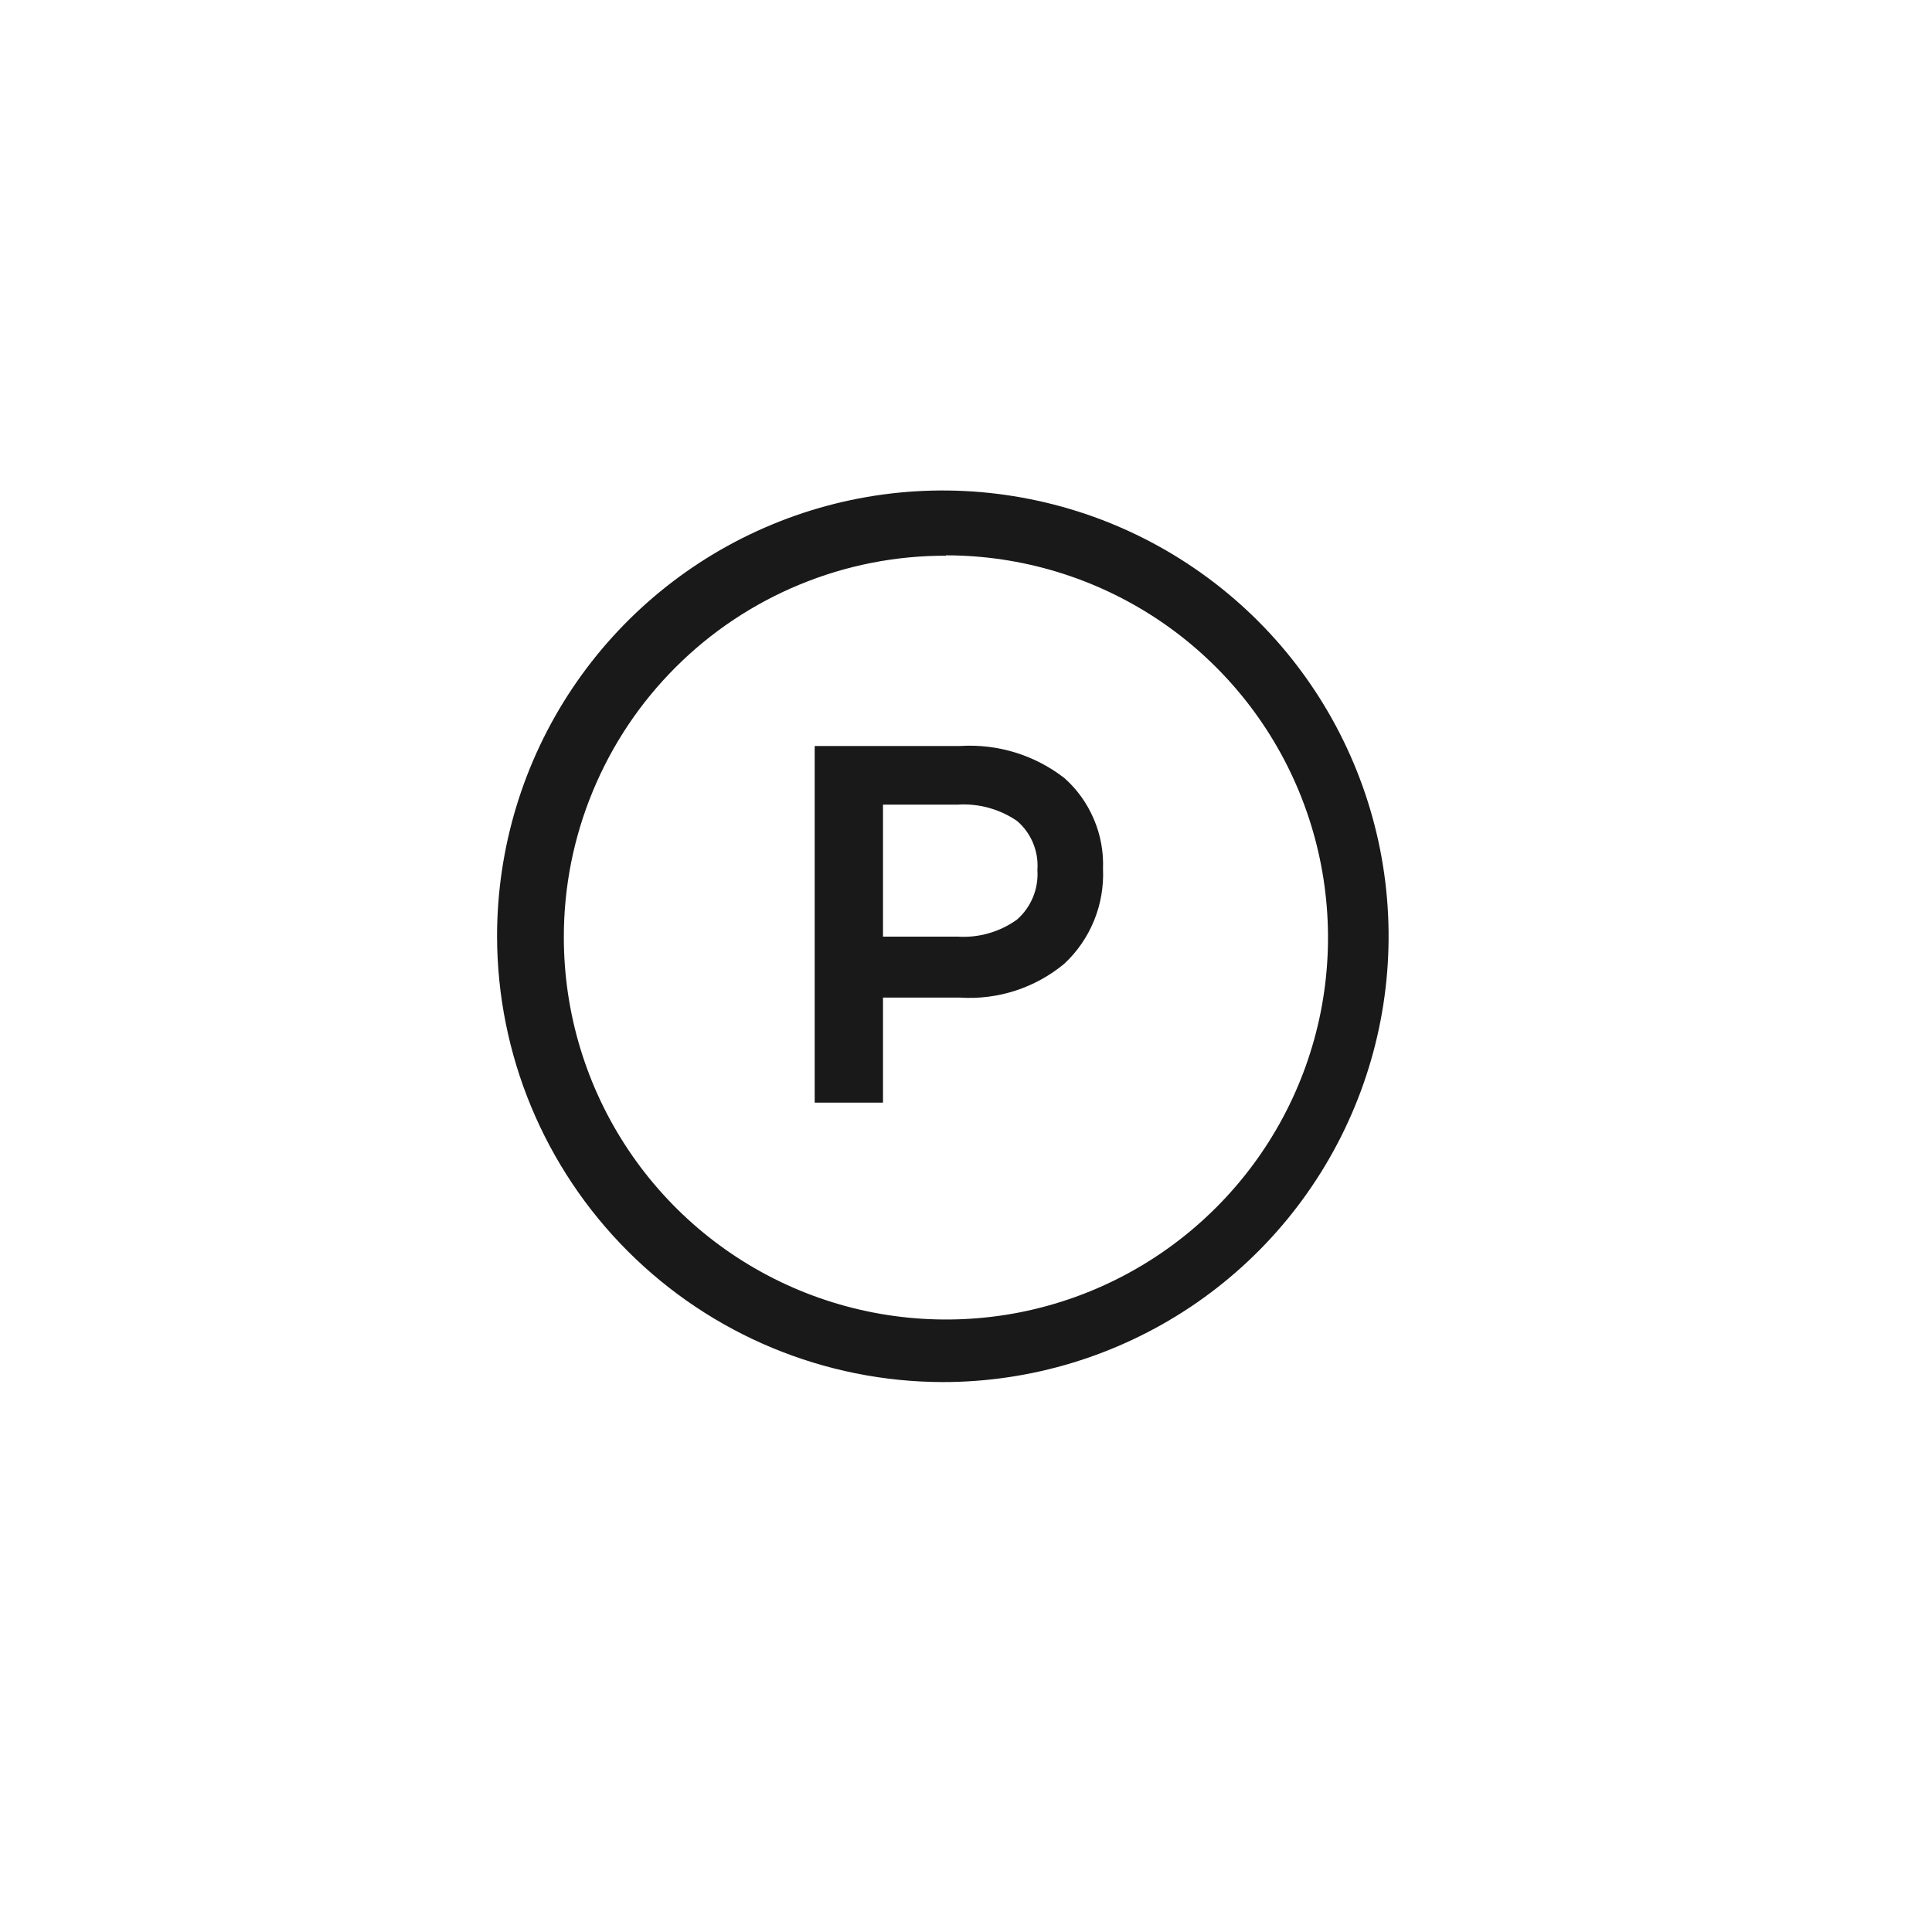 <svg width="25" height="25" viewBox="0 0 25 25" fill="none" xmlns="http://www.w3.org/2000/svg">
<path d="M12.2 17.884C13.341 17.884 14.456 17.545 15.405 16.912C16.354 16.278 17.093 15.377 17.529 14.323C17.966 13.269 18.08 12.109 17.858 10.99C17.635 9.871 17.086 8.843 16.279 8.036C15.472 7.23 14.444 6.68 13.325 6.458C12.207 6.235 11.047 6.349 9.993 6.786C8.939 7.222 8.038 7.962 7.404 8.91C6.77 9.859 6.432 10.974 6.432 12.115C6.434 13.644 7.043 15.11 8.124 16.191C9.205 17.272 10.671 17.881 12.2 17.884ZM12.24 7.186C13.218 7.186 14.174 7.476 14.987 8.019C15.8 8.562 16.434 9.335 16.808 10.238C17.182 11.142 17.28 12.136 17.09 13.095C16.899 14.054 16.428 14.935 15.736 15.626C15.045 16.318 14.164 16.789 13.205 16.98C12.246 17.17 11.251 17.072 10.348 16.698C9.444 16.324 8.672 15.69 8.129 14.877C7.586 14.064 7.296 13.108 7.296 12.13C7.295 11.481 7.422 10.838 7.671 10.238C7.919 9.638 8.283 9.093 8.743 8.634C9.202 8.175 9.747 7.812 10.348 7.564C10.948 7.316 11.591 7.189 12.24 7.191V7.186Z" fill="#1A1919"></path>
<path d="M11.426 12.909H12.425C12.914 12.94 13.396 12.783 13.773 12.47C13.941 12.313 14.072 12.122 14.158 11.91C14.244 11.698 14.283 11.47 14.273 11.241C14.281 11.021 14.241 10.801 14.154 10.599C14.068 10.396 13.938 10.214 13.773 10.068C13.389 9.77 12.91 9.623 12.425 9.653H10.542V14.268H11.426V12.909ZM11.426 10.412H12.39C12.662 10.394 12.933 10.468 13.159 10.622C13.25 10.699 13.321 10.797 13.367 10.907C13.413 11.018 13.433 11.137 13.424 11.256C13.432 11.377 13.413 11.498 13.367 11.609C13.321 11.721 13.25 11.821 13.159 11.9C12.936 12.06 12.664 12.138 12.39 12.12H11.426V10.412Z" fill="#1A1919"></path>
</svg>
